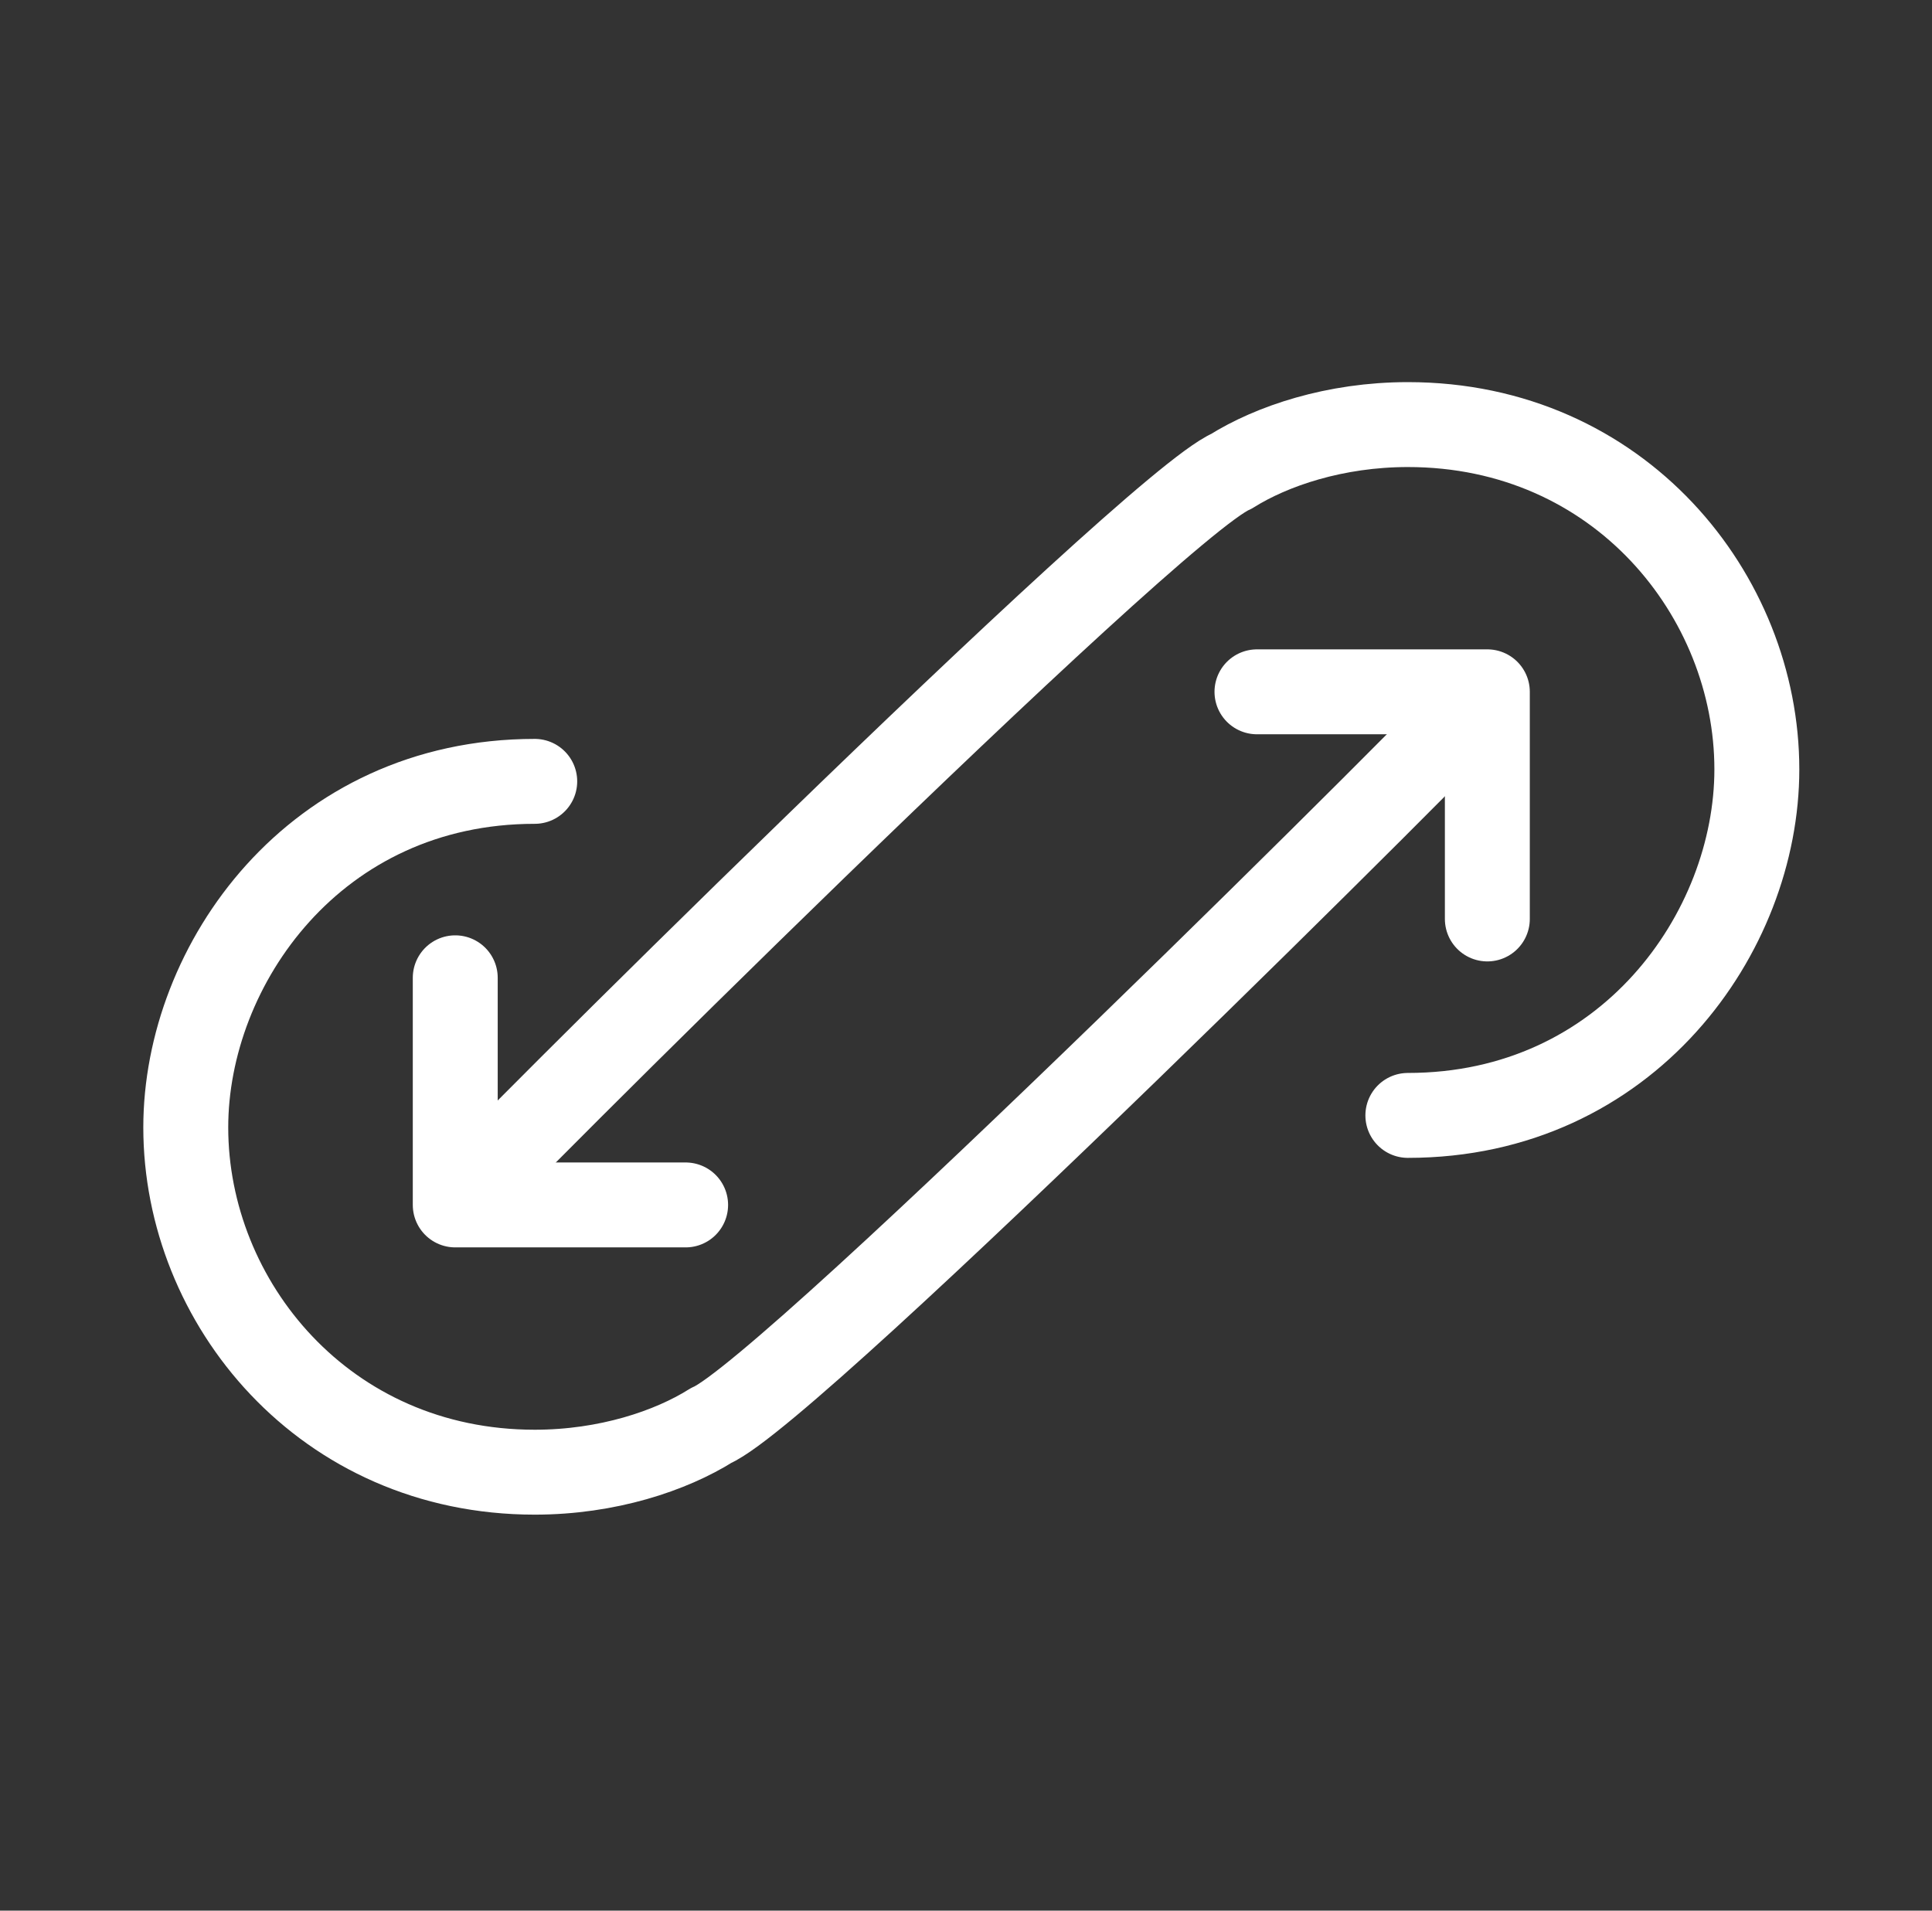 <svg width="91" height="90" viewBox="0 0 91 90" fill="none" xmlns="http://www.w3.org/2000/svg">
<rect x="0" y="0" width="91" height="90" fill="#333333" stroke="none"/>
<path d="M59.205 32.588H70.056V43.287" stroke="white" stroke-width="4" stroke-miterlimit="10" stroke-linecap="round" stroke-linejoin="round"/>
<path d="M69.549 33.092C69.93 32.966 37.309 65.508 33.501 67.144C31.597 68.34 28.614 69.347 25.187 69.347C15.287 69.347 8.75 61.353 8.75 53.108C8.75 45.429 14.843 36.806 25.187 36.806" stroke="white" stroke-width="4" stroke-miterlimit="10" stroke-linecap="round" stroke-linejoin="round"/>
<path d="M32.294 56.758H21.443V46.059" stroke="white" stroke-width="4" stroke-miterlimit="10" stroke-linecap="round" stroke-linejoin="round"/>
<path d="M21.951 56.255C21.57 56.381 54.191 23.84 57.998 22.203C59.903 21.007 62.885 20 66.312 20C76.276 20 82.75 28.057 82.75 36.239C82.75 43.918 76.657 52.541 66.312 52.541" stroke="white" stroke-width="4" stroke-miterlimit="10" stroke-linecap="round" stroke-linejoin="round"/>
</svg>
